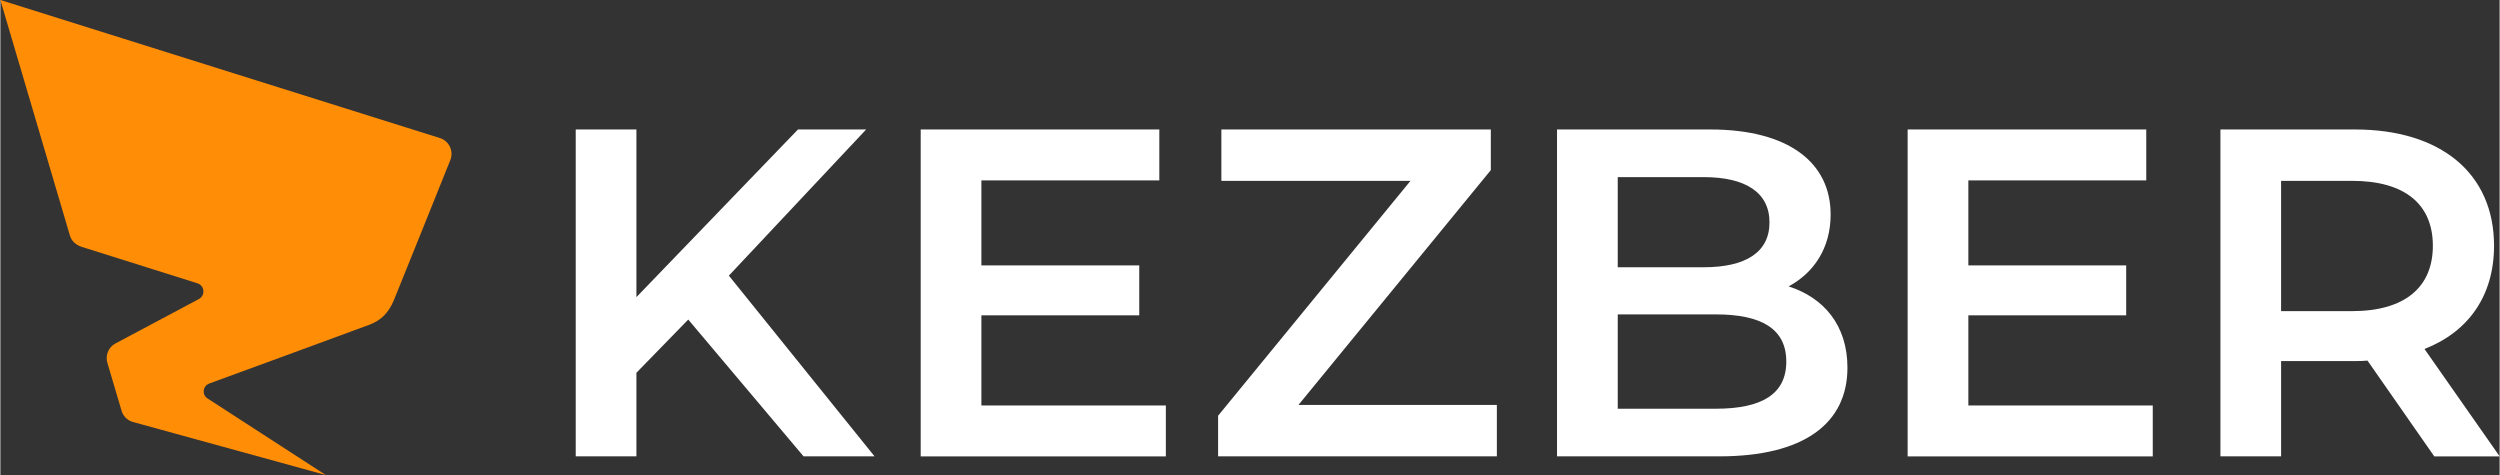 <?xml version="1.0" encoding="UTF-8"?> <svg xmlns="http://www.w3.org/2000/svg" width="12in" height="2.28in" version="1.1" viewBox="0 0 864 164.21"><rect x="0" y="0" width="864" height="164.21" fill="#333333" stroke="none"/><defs><style> .cls-1 { fill: #ff8e06; } .cls-2 { fill: #fff; } </style></defs><g><g id="Layer_1"><g><path class="cls-1" d="M72.13,132.61s53.19-19.45,55.66-20.43c3.68-1.46,6.31-3.81,8.25-8.42,1.26-2.99,19.51-48.43,19.51-48.43,1.24-3.11-.43-6.61-3.62-7.61L0,0l24.03,81.41c.59,1.99,2.12,3.31,4.23,3.98l39.87,12.55c2.52.8,2.8,4.25.45,5.46l-29.11,15.51c-2.2,1.37-3.22,4.04-2.48,6.52l4.95,16.72c.48,1.43,1.63,3.1,3.91,3.74l66.64,18.33-40.98-26.54c-1.9-1.33-1.53-4.24.64-5.05Z"></path><g><path class="cls-2" d="M237.8,110.47l-17.92,18.4v28.89h-20.98V44.76h20.98v57.96l55.85-57.96h23.57l-47.46,50.53,50.36,62.47h-24.54l-39.87-47.3Z"></path><path class="cls-2" d="M402.91,140.17v17.6h-84.75V44.76h82.49v17.6h-61.51v29.39h54.57v17.27h-54.57v31.16h63.77Z"></path><path class="cls-2" d="M517.34,140v17.76h-96.37v-14.04l66.51-81.2h-65.38v-17.76h93.15v14.05l-66.51,81.19h68.61Z"></path><path class="cls-2" d="M638.54,127.09c0,19.38-15.17,30.67-44.23,30.67h-56.17V44.76h52.94c27.12,0,41.65,11.46,41.65,29.39,0,11.62-5.81,20.18-14.53,24.86,12.11,3.87,20.34,13.4,20.34,28.08ZM559.13,61.23v31.16h29.7c14.53,0,22.76-5.17,22.76-15.5s-8.24-15.66-22.76-15.66h-29.7ZM617.4,125c0-11.3-8.55-16.31-24.37-16.31h-33.9v32.61h33.9c15.82,0,24.37-5,24.37-16.3Z"></path><path class="cls-2" d="M744.09,140.17v17.6h-84.74V44.76h82.49v17.6h-61.5v29.39h54.56v17.27h-54.56v31.16h63.76Z"></path><path class="cls-2" d="M841.4,157.76l-23.08-33.1c-1.45.16-2.91.16-4.36.16h-25.5v32.93h-20.98V44.76h46.49c29.7,0,48.1,15.18,48.1,40.2,0,17.12-8.72,29.71-24.05,35.68l25.99,37.13h-22.6ZM812.99,62.52h-24.54v45.04h24.54c18.4,0,27.93-8.39,27.93-22.6s-9.52-22.44-27.93-22.44Z"></path></g></g></g></g></svg> 